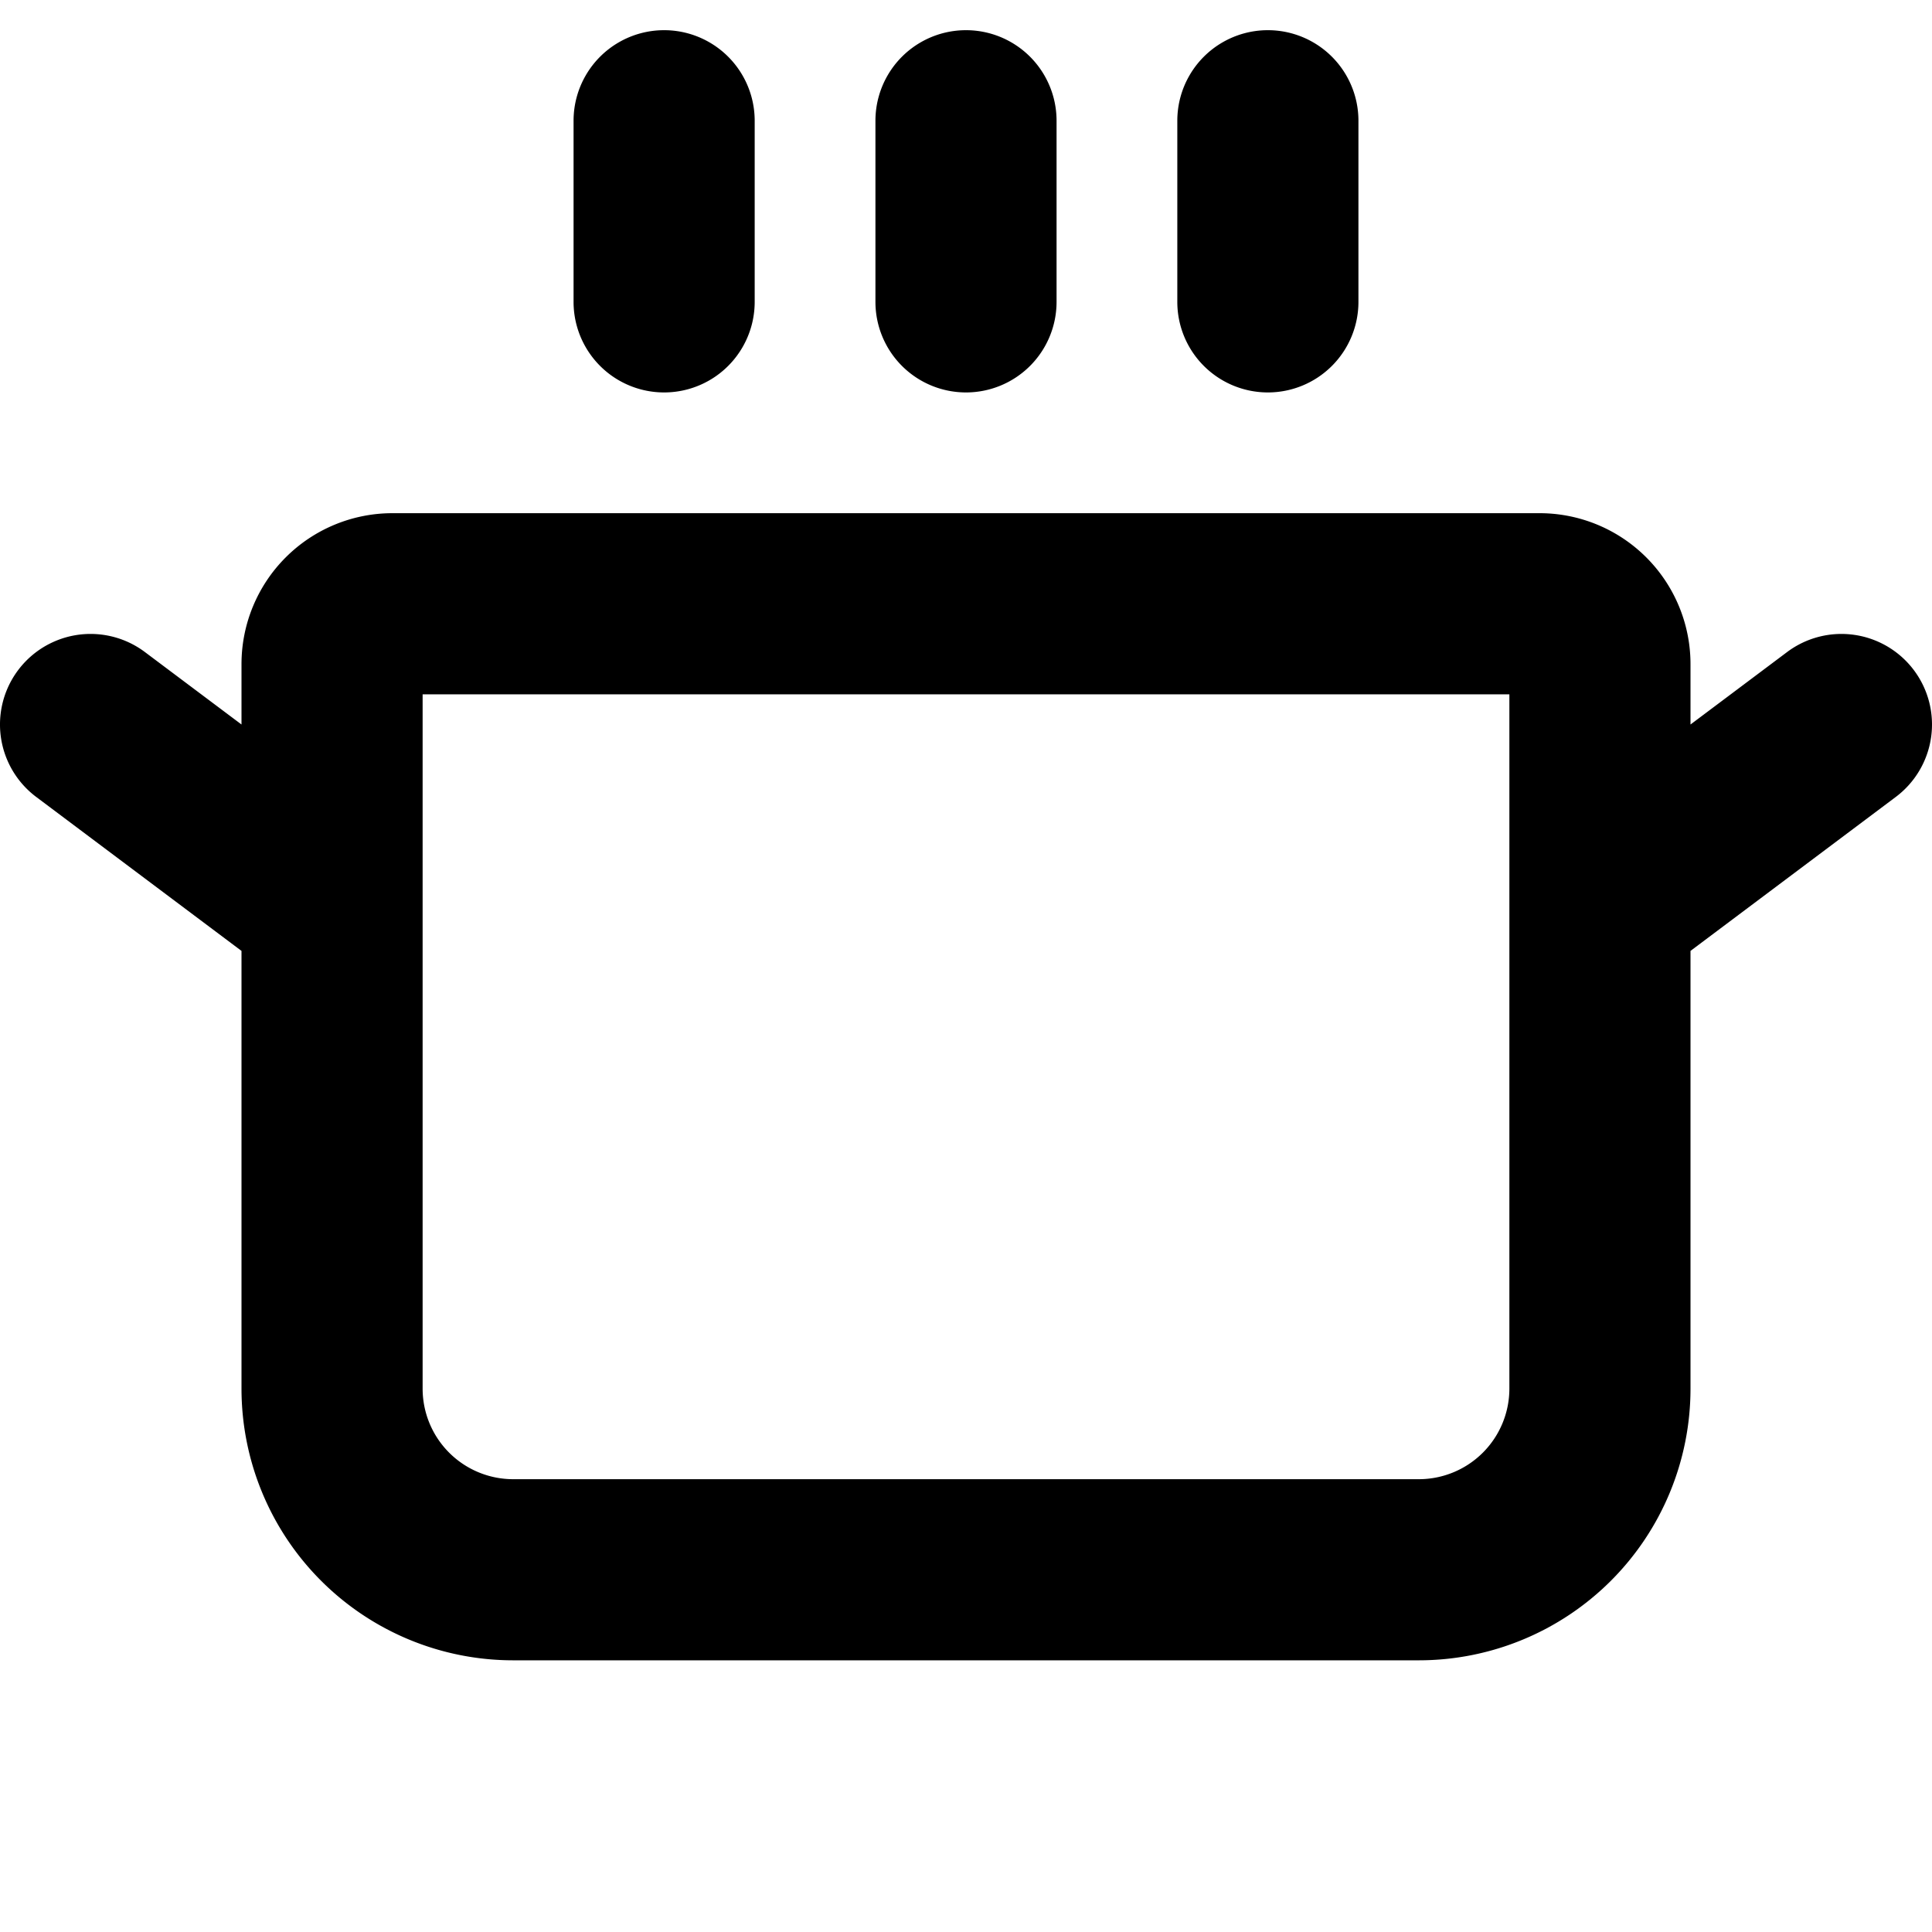 <svg xmlns="http://www.w3.org/2000/svg" viewBox="0 0 256 256" fill="currentColor"><path d="M76,40V16a12,12,0,0,1,24,0V40a12,12,0,0,1-24,0Zm52,12a12,12,0,0,0,12-12V16a12,12,0,0,0-24,0V40A12,12,0,0,0,128,52Zm40,0a12,12,0,0,0,12-12V16a12,12,0,0,0-24,0V40A12,12,0,0,0,168,52Zm83.2,53.6L224,126v58a36,36,0,0,1-36,36H68a36,36,0,0,1-36-36V126L4.8,105.6A12,12,0,0,1,19.2,86.4L32,96V88A20,20,0,0,1,52,68H204a20,20,0,0,1,20,20v8l12.8-9.6a12,12,0,0,1,14.4,19.2ZM200,92H56v92a12,12,0,0,0,12,12H188a12,12,0,0,0,12-12Z"/></svg>